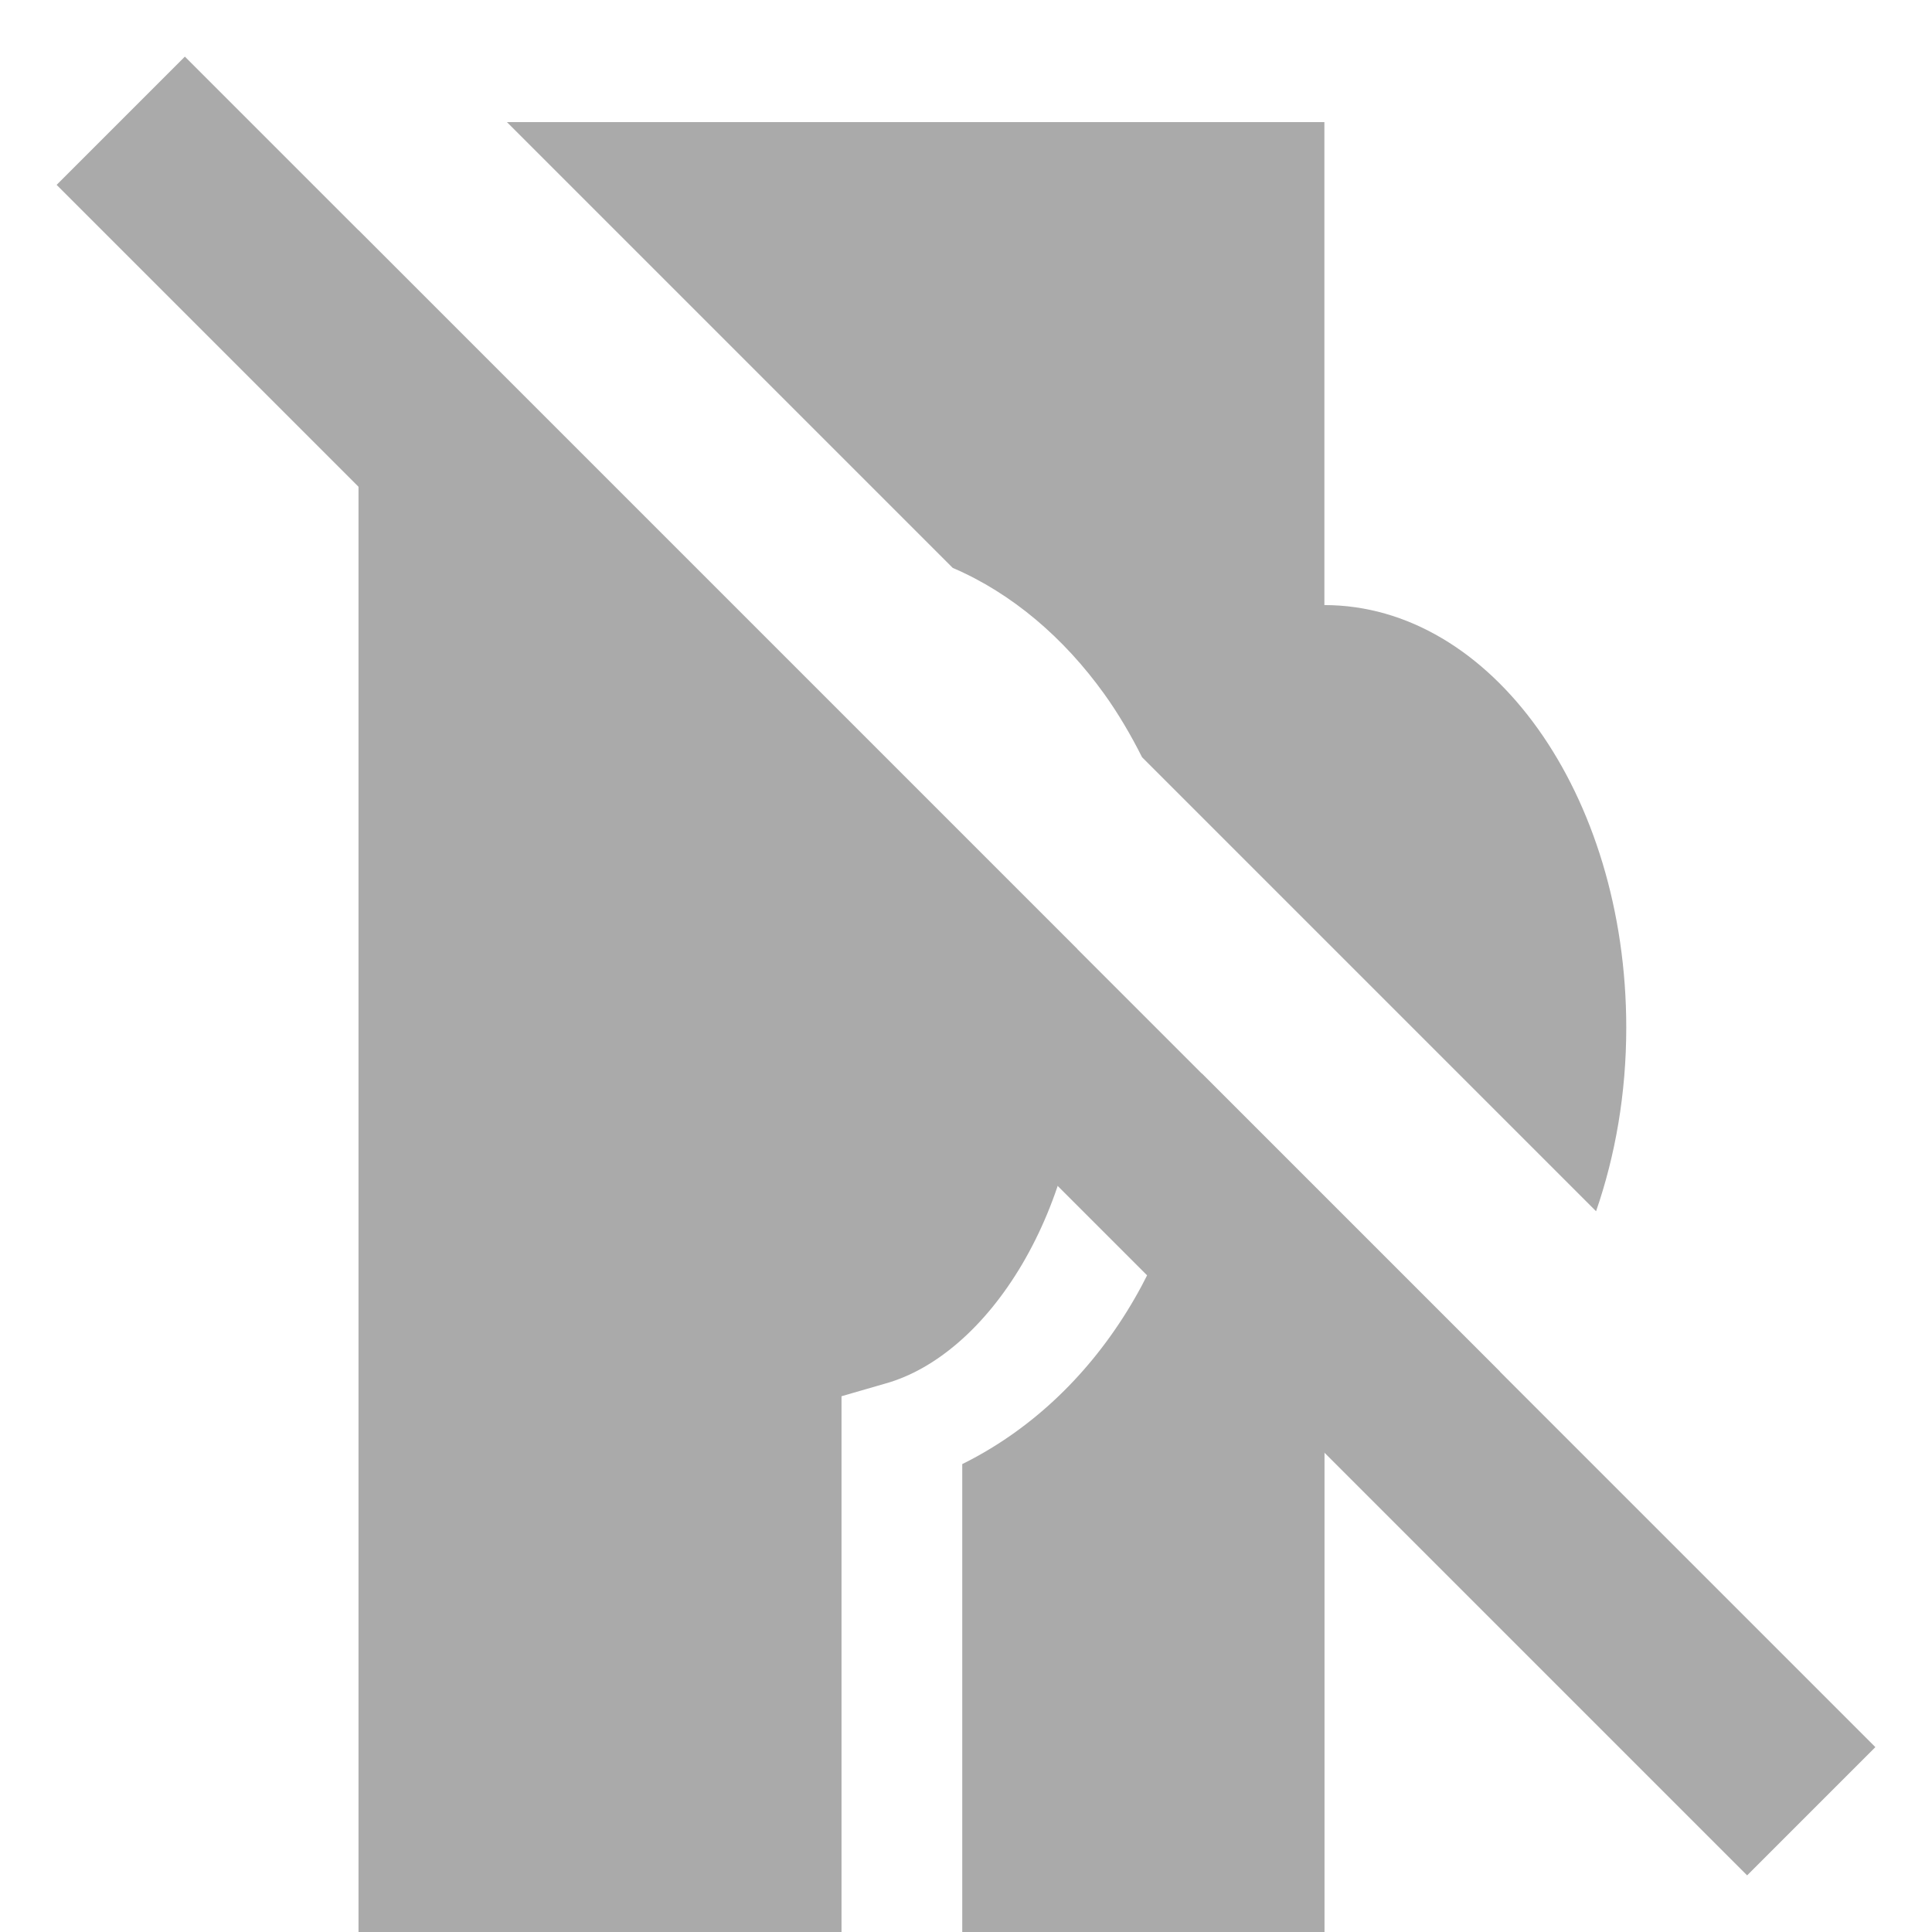 <svg width="16px" height="16px" version="1.1" xmlns="http://www.w3.org/2000/svg">
 <path d="m4.199 1.012 3.691 3.691c0.493 0.211 0.923 0.582 1.254 1.043 0.117 0.163 0.221 0.34 0.314 0.525l3.76 3.76c0.159-0.46 0.25-0.974 0.25-1.52 0-1.934-1.117-3.5-2.5-3.5v-4h-6.769zm-1.23 0.895v14.105h4v-4.449l0.363-0.105c0.84-0.234 1.637-1.422 1.637-2.945 0-0.226-0.017-0.444-0.049-0.654l-5.951-5.951zm6.984 6.984c-0.113 1.492-0.885 2.69-1.984 3.234v3.887h3v-4c0.543 0 1.042-0.244 1.451-0.654l-2.467-2.467z" fill="#aaaaaa"/>
 <g fill="#aaaaaa">
  <path d="m1.531 0.469-1.062 1.062 14 14 1.062-1.062z"/>
 </g>
</svg>
